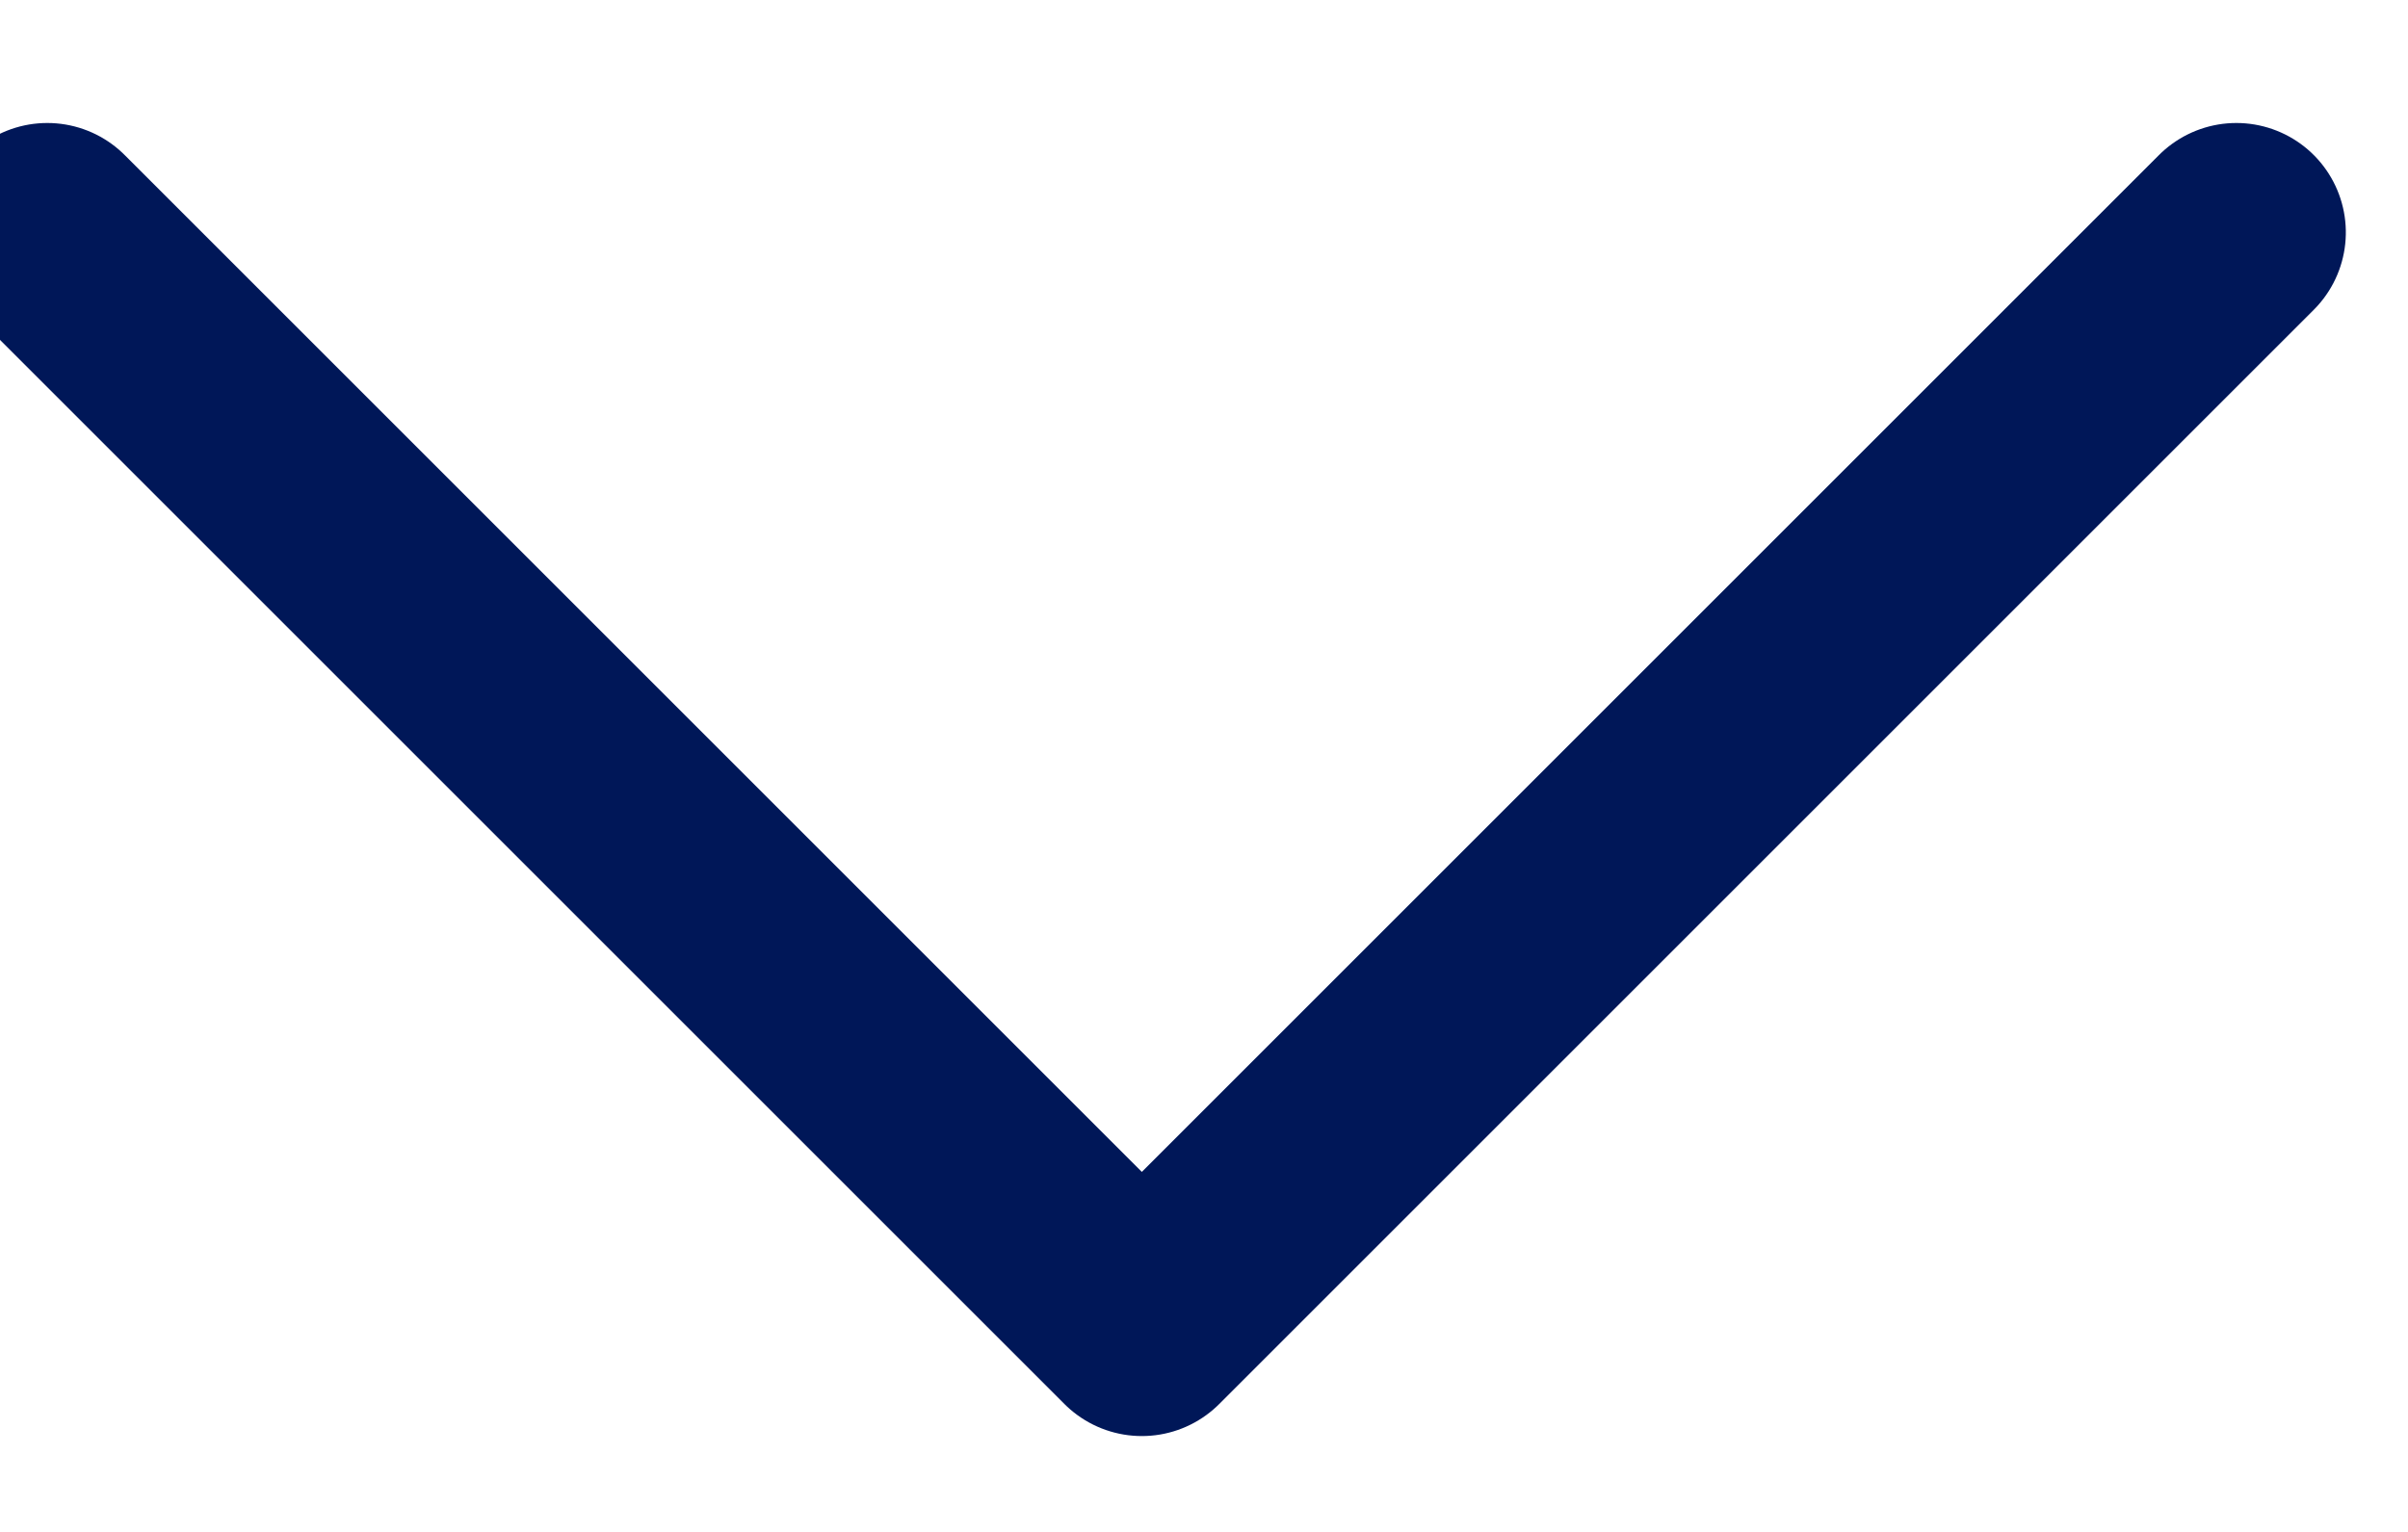 <?xml version="1.0" encoding="UTF-8"?>
<svg width="11px" height="7px" viewBox="0 0 11 7" version="1.1" xmlns="http://www.w3.org/2000/svg" xmlns:xlink="http://www.w3.org/1999/xlink">
    <!-- Generator: Sketch 46.1 (44463) - http://www.bohemiancoding.com/sketch -->
    <title>Stroke 3</title>
    <desc>Created with Sketch.</desc>
    <defs></defs>
    <g id="Page-1" stroke="none" stroke-width="1" fill="none" fill-rule="evenodd" stroke-linecap="round" stroke-linejoin="round">
        <g id="one-pager" transform="translate(-638, -1239)" stroke="#001758">
            <g id="v2" transform="translate(0, 58)">
                <g id="2" transform="translate(1, 842)">
                    <g id="text" transform="translate(81, 90)">
                        <g id="quick-link" transform="translate(326, 223)">
                            <g id="Page-1" transform="translate(235, 29.5) rotate(-270) translate(-235, -29.5) translate(232, 24)">
                                <polyline id="Stroke-3" points="0.562 0.284 5.562 5.284 0.562 10.284"></polyline>
                            </g>
                        </g>
                    </g>
                </g>
            </g>
        </g>
    </g>
</svg>
